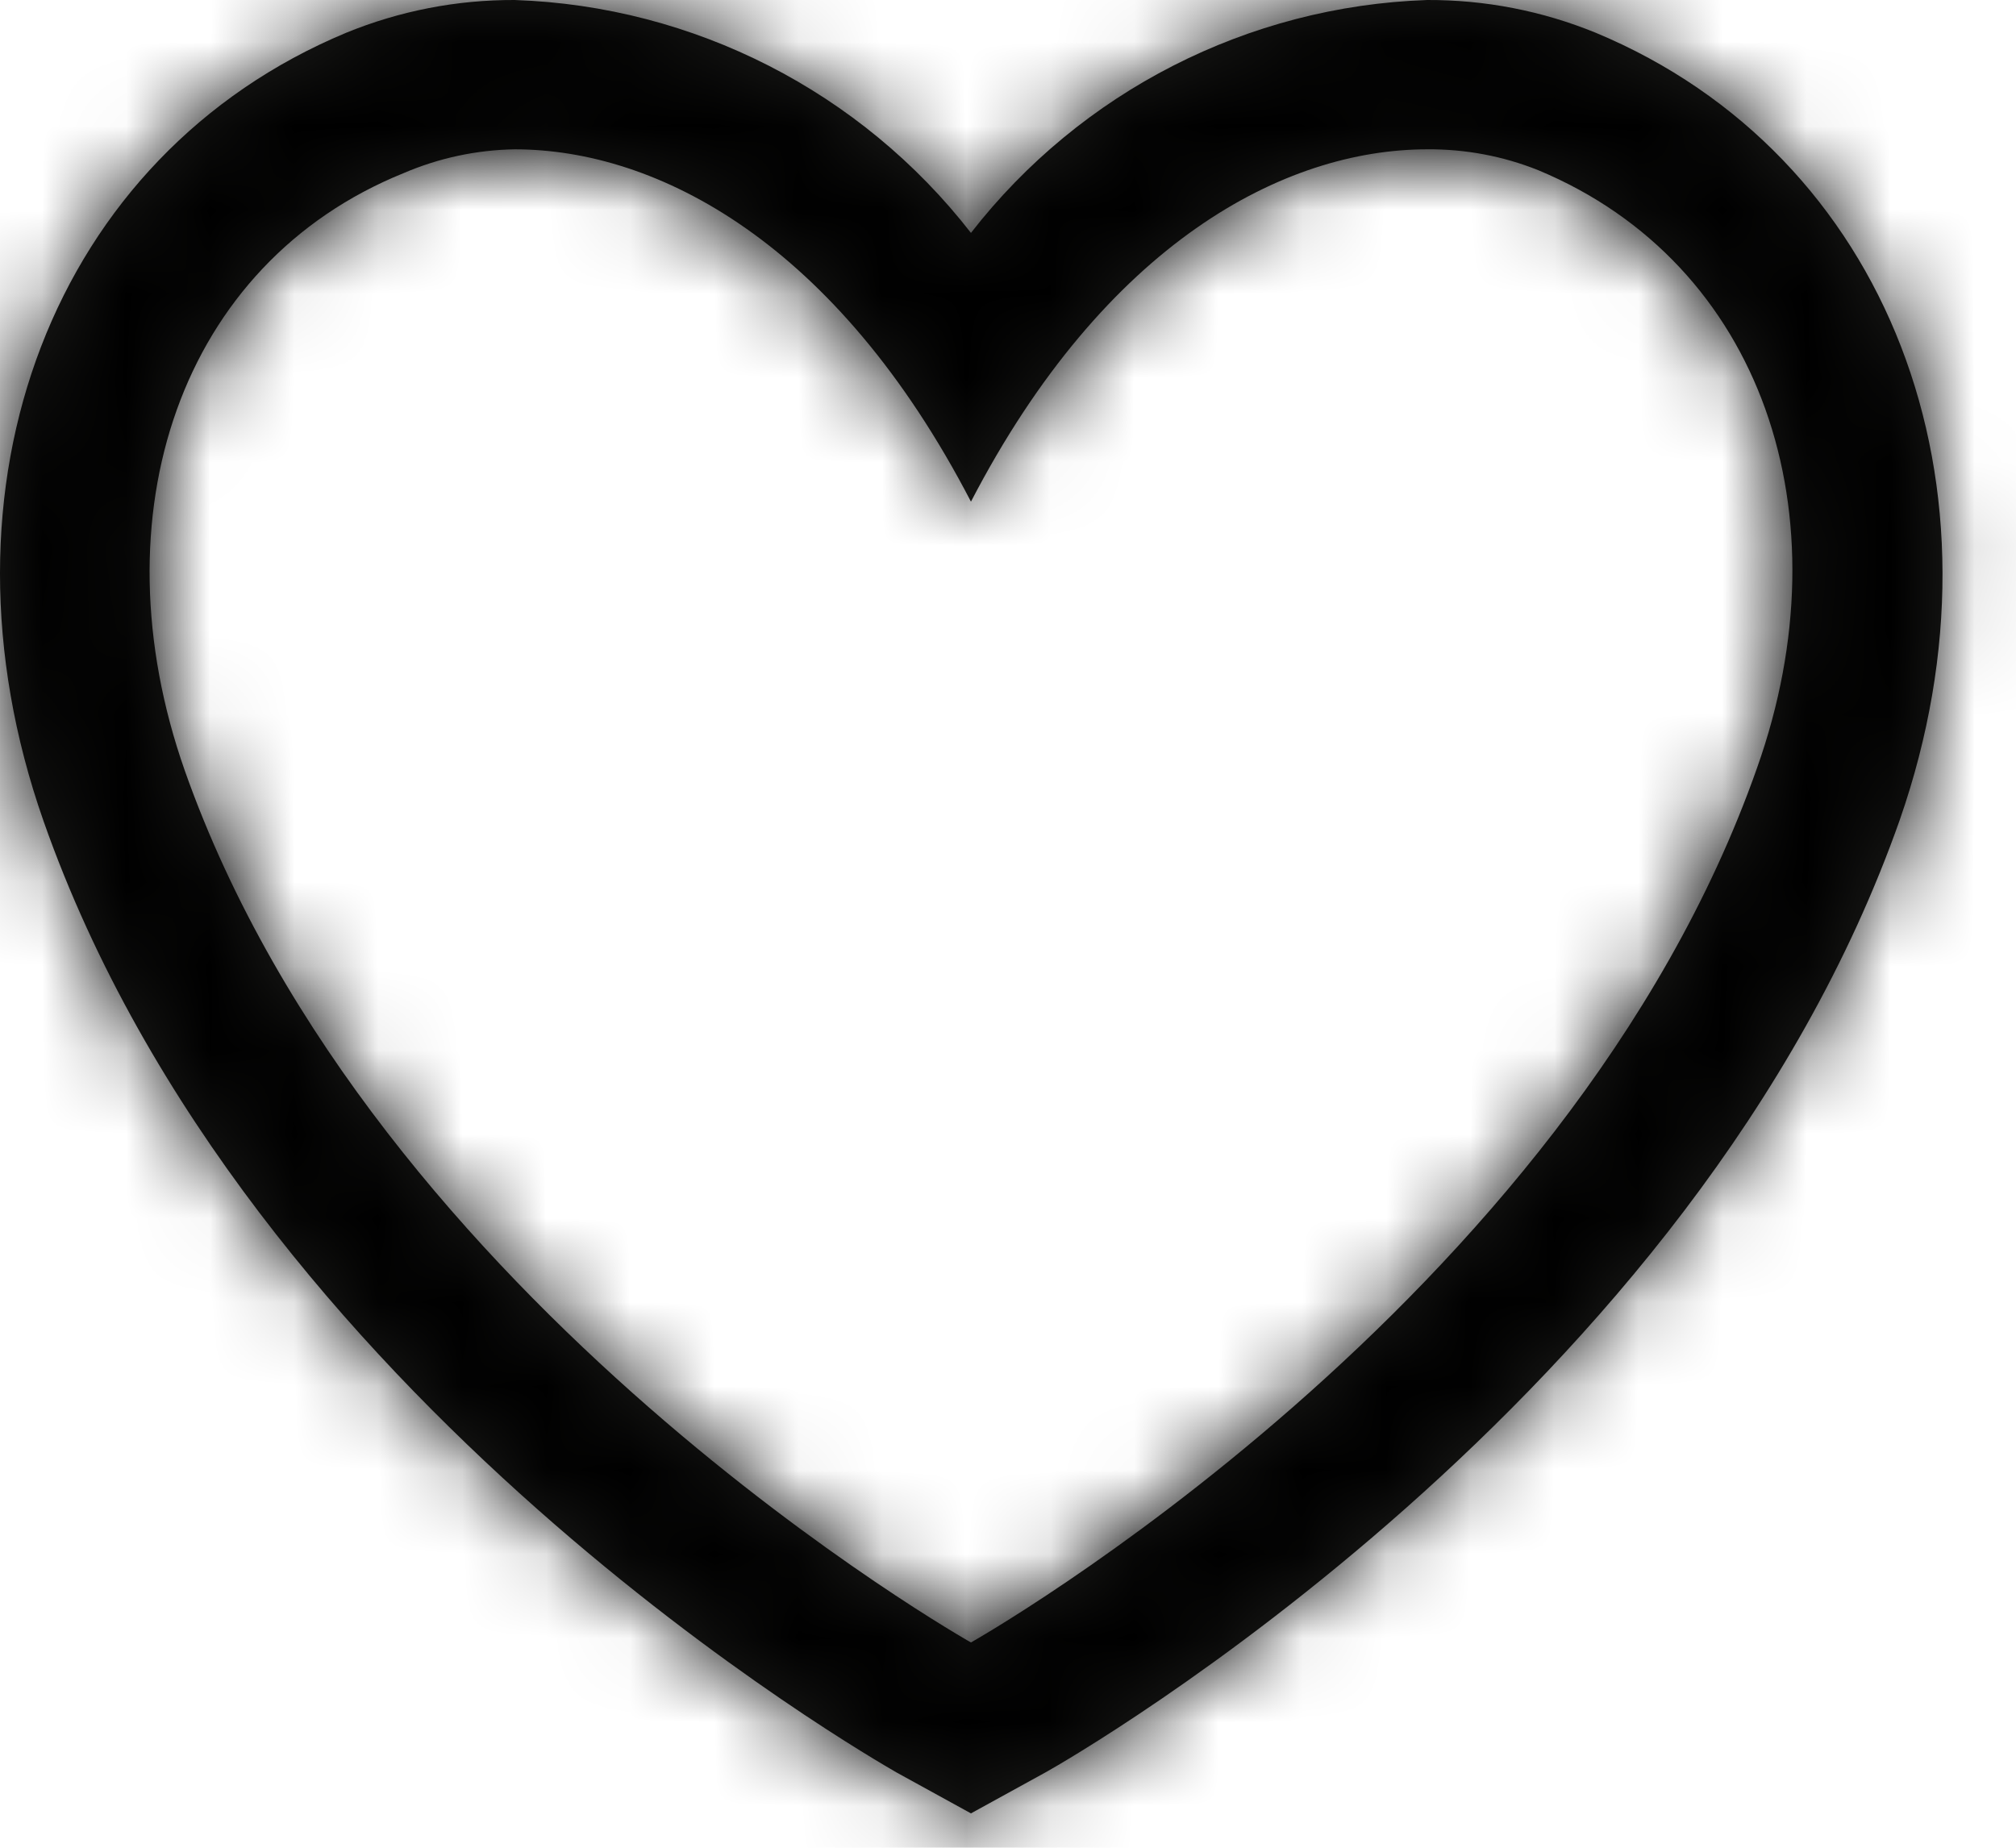 <?xml version="1.0" encoding="UTF-8"?>
<svg width="24px" height="22px" viewBox="0 0 24 22" version="1.1" xmlns="http://www.w3.org/2000/svg" xmlns:xlink="http://www.w3.org/1999/xlink">
    <title>3835D6DF-50AE-4AEA-96A1-F7CA95E0FDDF</title>
    <defs>
        <path d="M21.99,6.778 C22.443,6.774 22.893,6.858 23.314,7.027 C25.981,8.138 26.985,11.133 25.919,14.138 C23.67,20.547 16.559,24.556 16.559,24.556 C16.559,24.556 9.448,20.547 7.199,14.173 C6.132,11.133 7.145,8.138 9.803,7.062 C10.222,6.882 10.672,6.785 11.128,6.778 C12.825,6.778 14.959,7.889 16.559,10.973 C18.159,7.889 20.292,6.778 21.99,6.778 M21.99,5 C19.858,5.073 17.868,6.089 16.559,7.773 C15.249,6.089 13.26,5.073 11.128,5 C10.439,4.997 9.756,5.13 9.119,5.391 C5.643,6.84 4.114,10.778 5.519,14.778 C7.945,21.685 15.368,25.925 15.67,26.102 L16.559,26.591 L17.448,26.102 C17.768,25.925 25.19,21.658 27.617,14.76 C29.003,10.778 27.474,6.84 23.999,5.391 C23.362,5.13 22.679,4.997 21.99,5 Z" id="path-1"></path>
    </defs>
    <g id="Paczka-1" stroke="none" stroke-width="1" fill="none" fill-rule="evenodd">
        <g id="MB_Winnica_Lidla_Homepage" transform="translate(-316, -1289)">
            <g id="For-you" transform="translate(0, 1180)">
                <g id="product-card" transform="translate(16, 88)">
                    <g id="Group" transform="translate(295, 16)">
                        <mask id="mask-2" fill="white">
                            <use xlink:href="#path-1"></use>
                        </mask>
                        <use id="Shape" fill="#1D1D1B" fill-rule="nonzero" xlink:href="#path-1"></use>
                        <g mask="url(#mask-2)" fill="#000000" id="colors/black">
                            <g>
                                <rect id="Rectangle" x="0" y="0" width="32" height="32"></rect>
                            </g>
                        </g>
                    </g>
                </g>
            </g>
        </g>
    </g>
</svg>

